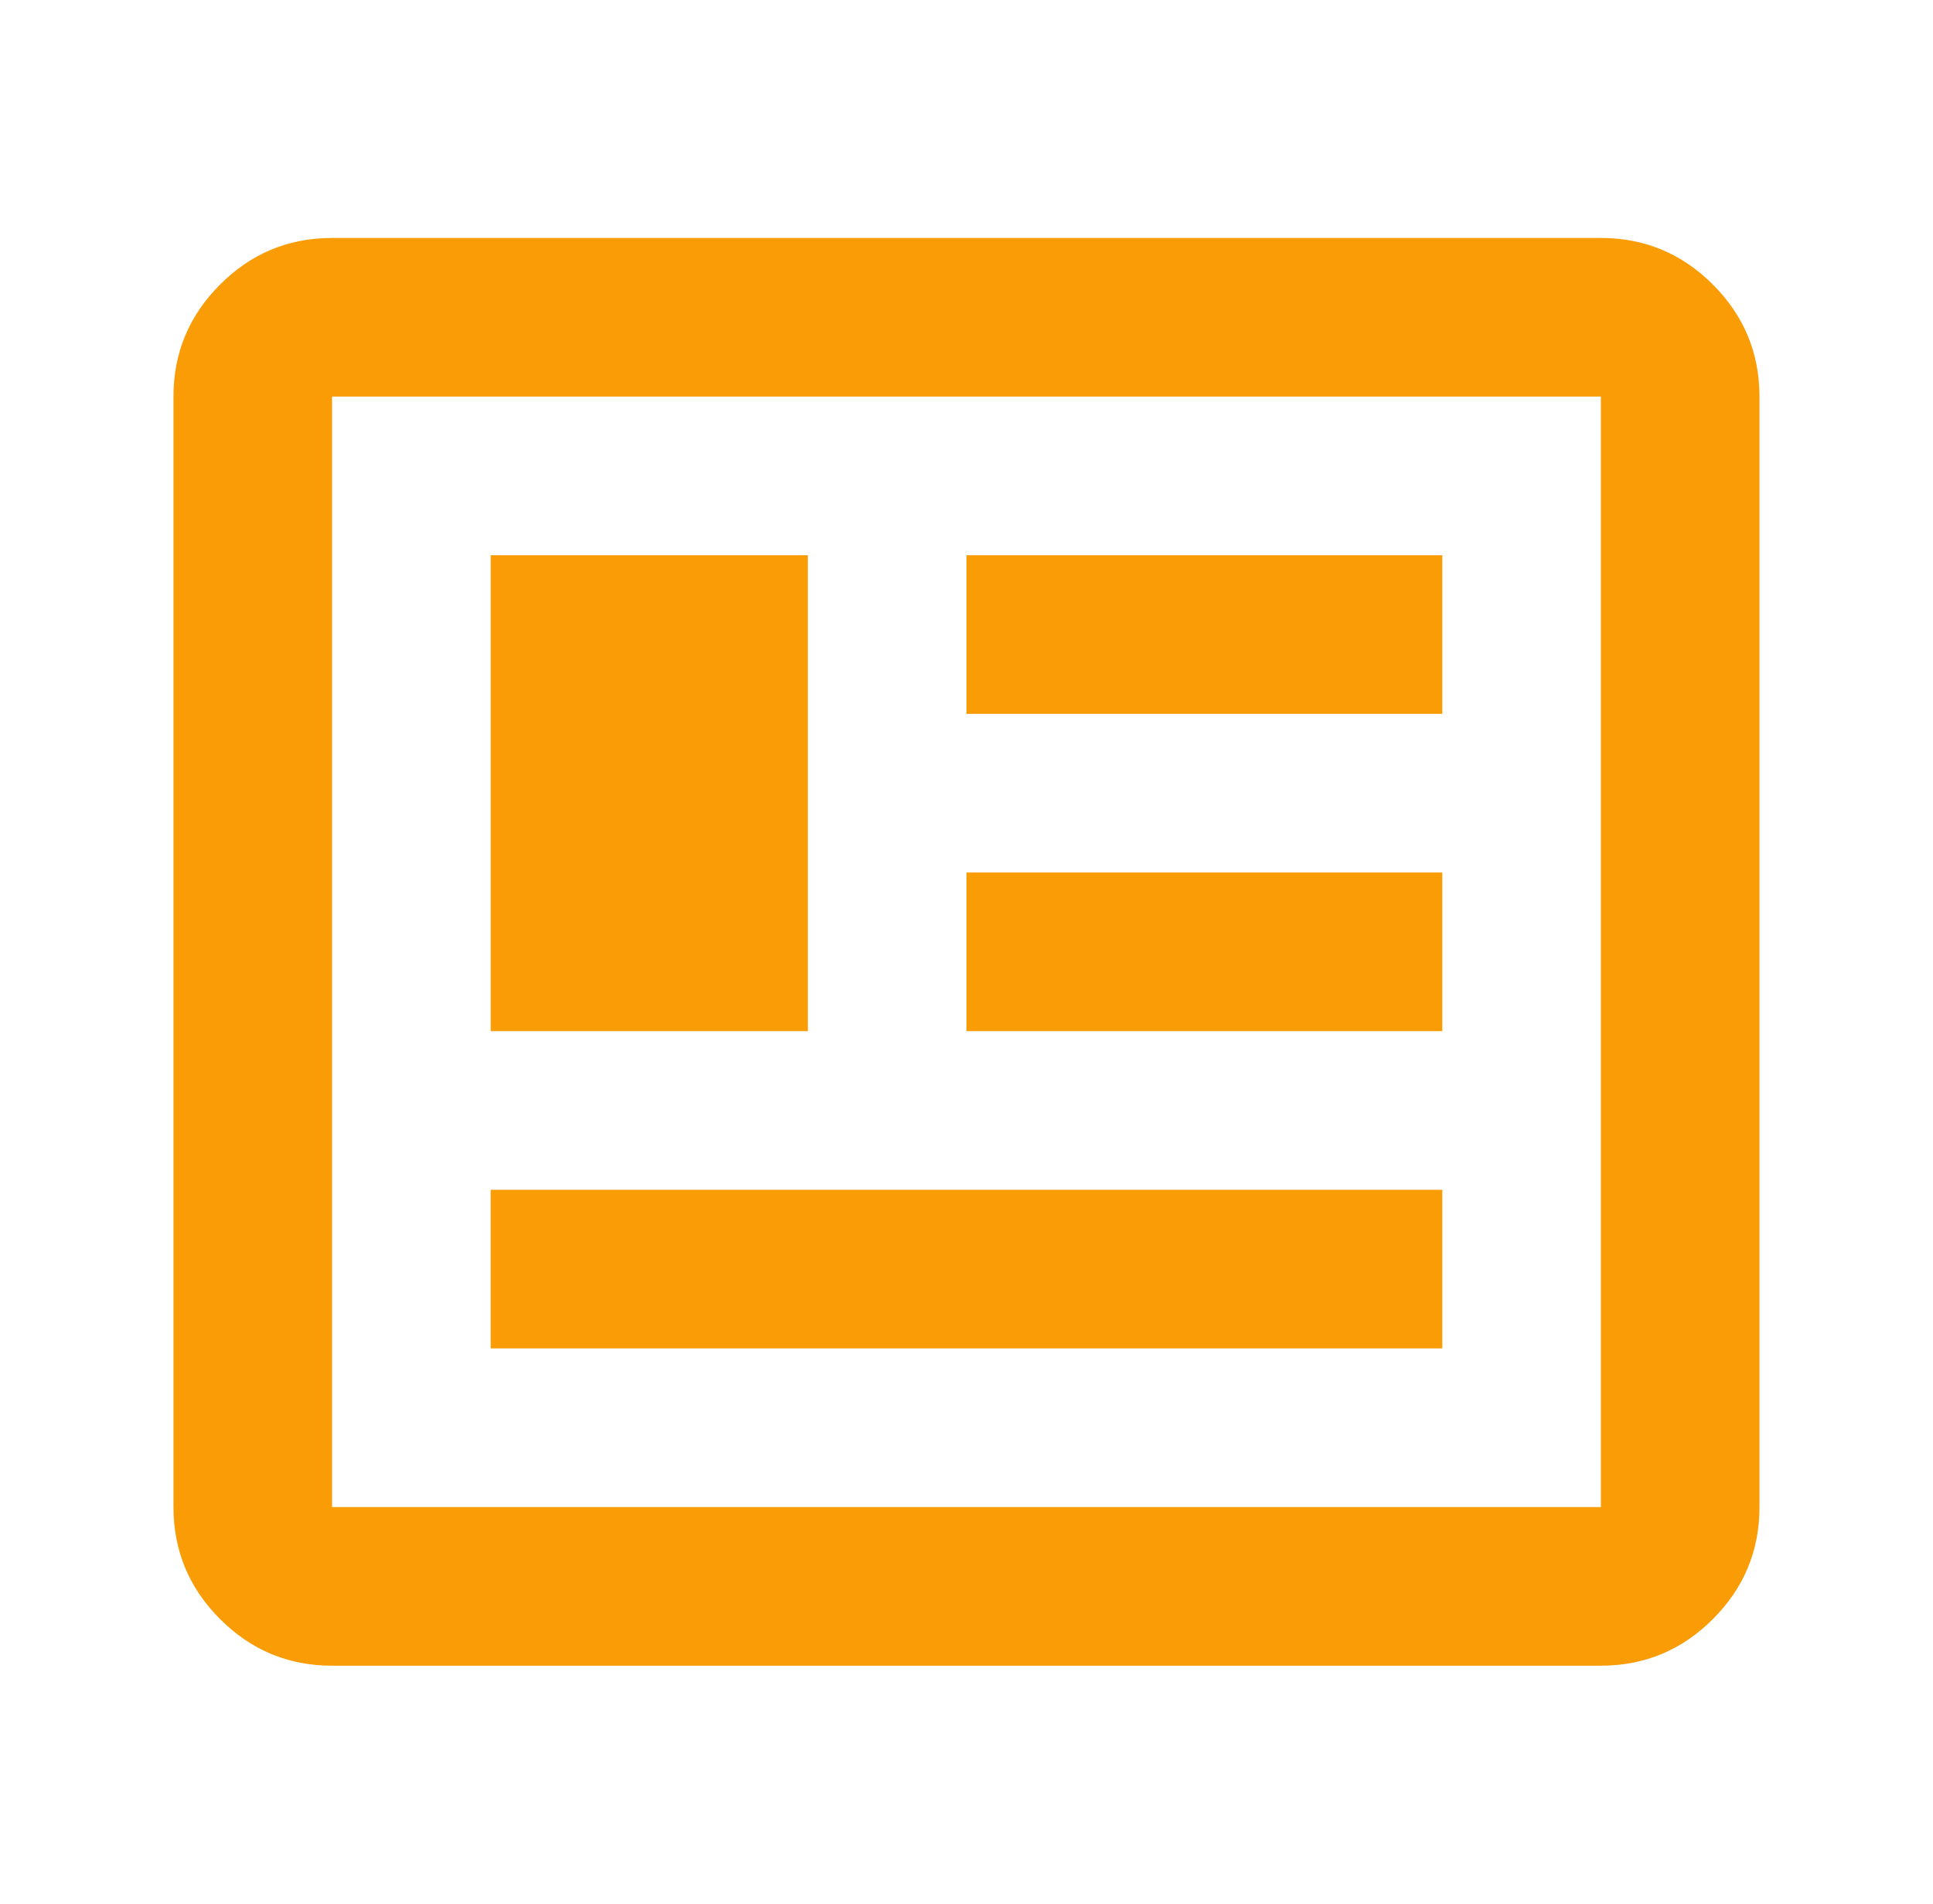 <svg width="65" height="64" viewBox="0 0 65 64" fill="none" xmlns="http://www.w3.org/2000/svg"><path d="M11.165 56C9.7 56 8.443 55.478 7.4 54.433c-1.045-1.044-1.567-2.3-1.567-3.766V13.333c0-1.466.522-2.722 1.567-3.766C8.443 8.522 9.699 8 11.165 8h42.667c1.467 0 2.722.522 3.767 1.567 1.044 1.044 1.566 2.3 1.566 3.766v37.334c0 1.466-.522 2.722-1.566 3.766-1.045 1.045-2.3 1.567-3.767 1.567H11.165zm0-5.333h42.667V13.333H11.165v37.334zm5.334-5.334h32V40h-32v5.333zm0-10.666h10.666v-16H16.5v16zm16 0h16v-5.334h-16v5.334zm0-10.667h16v-5.333h-16V24z" fill="#FA9C06"/></svg>